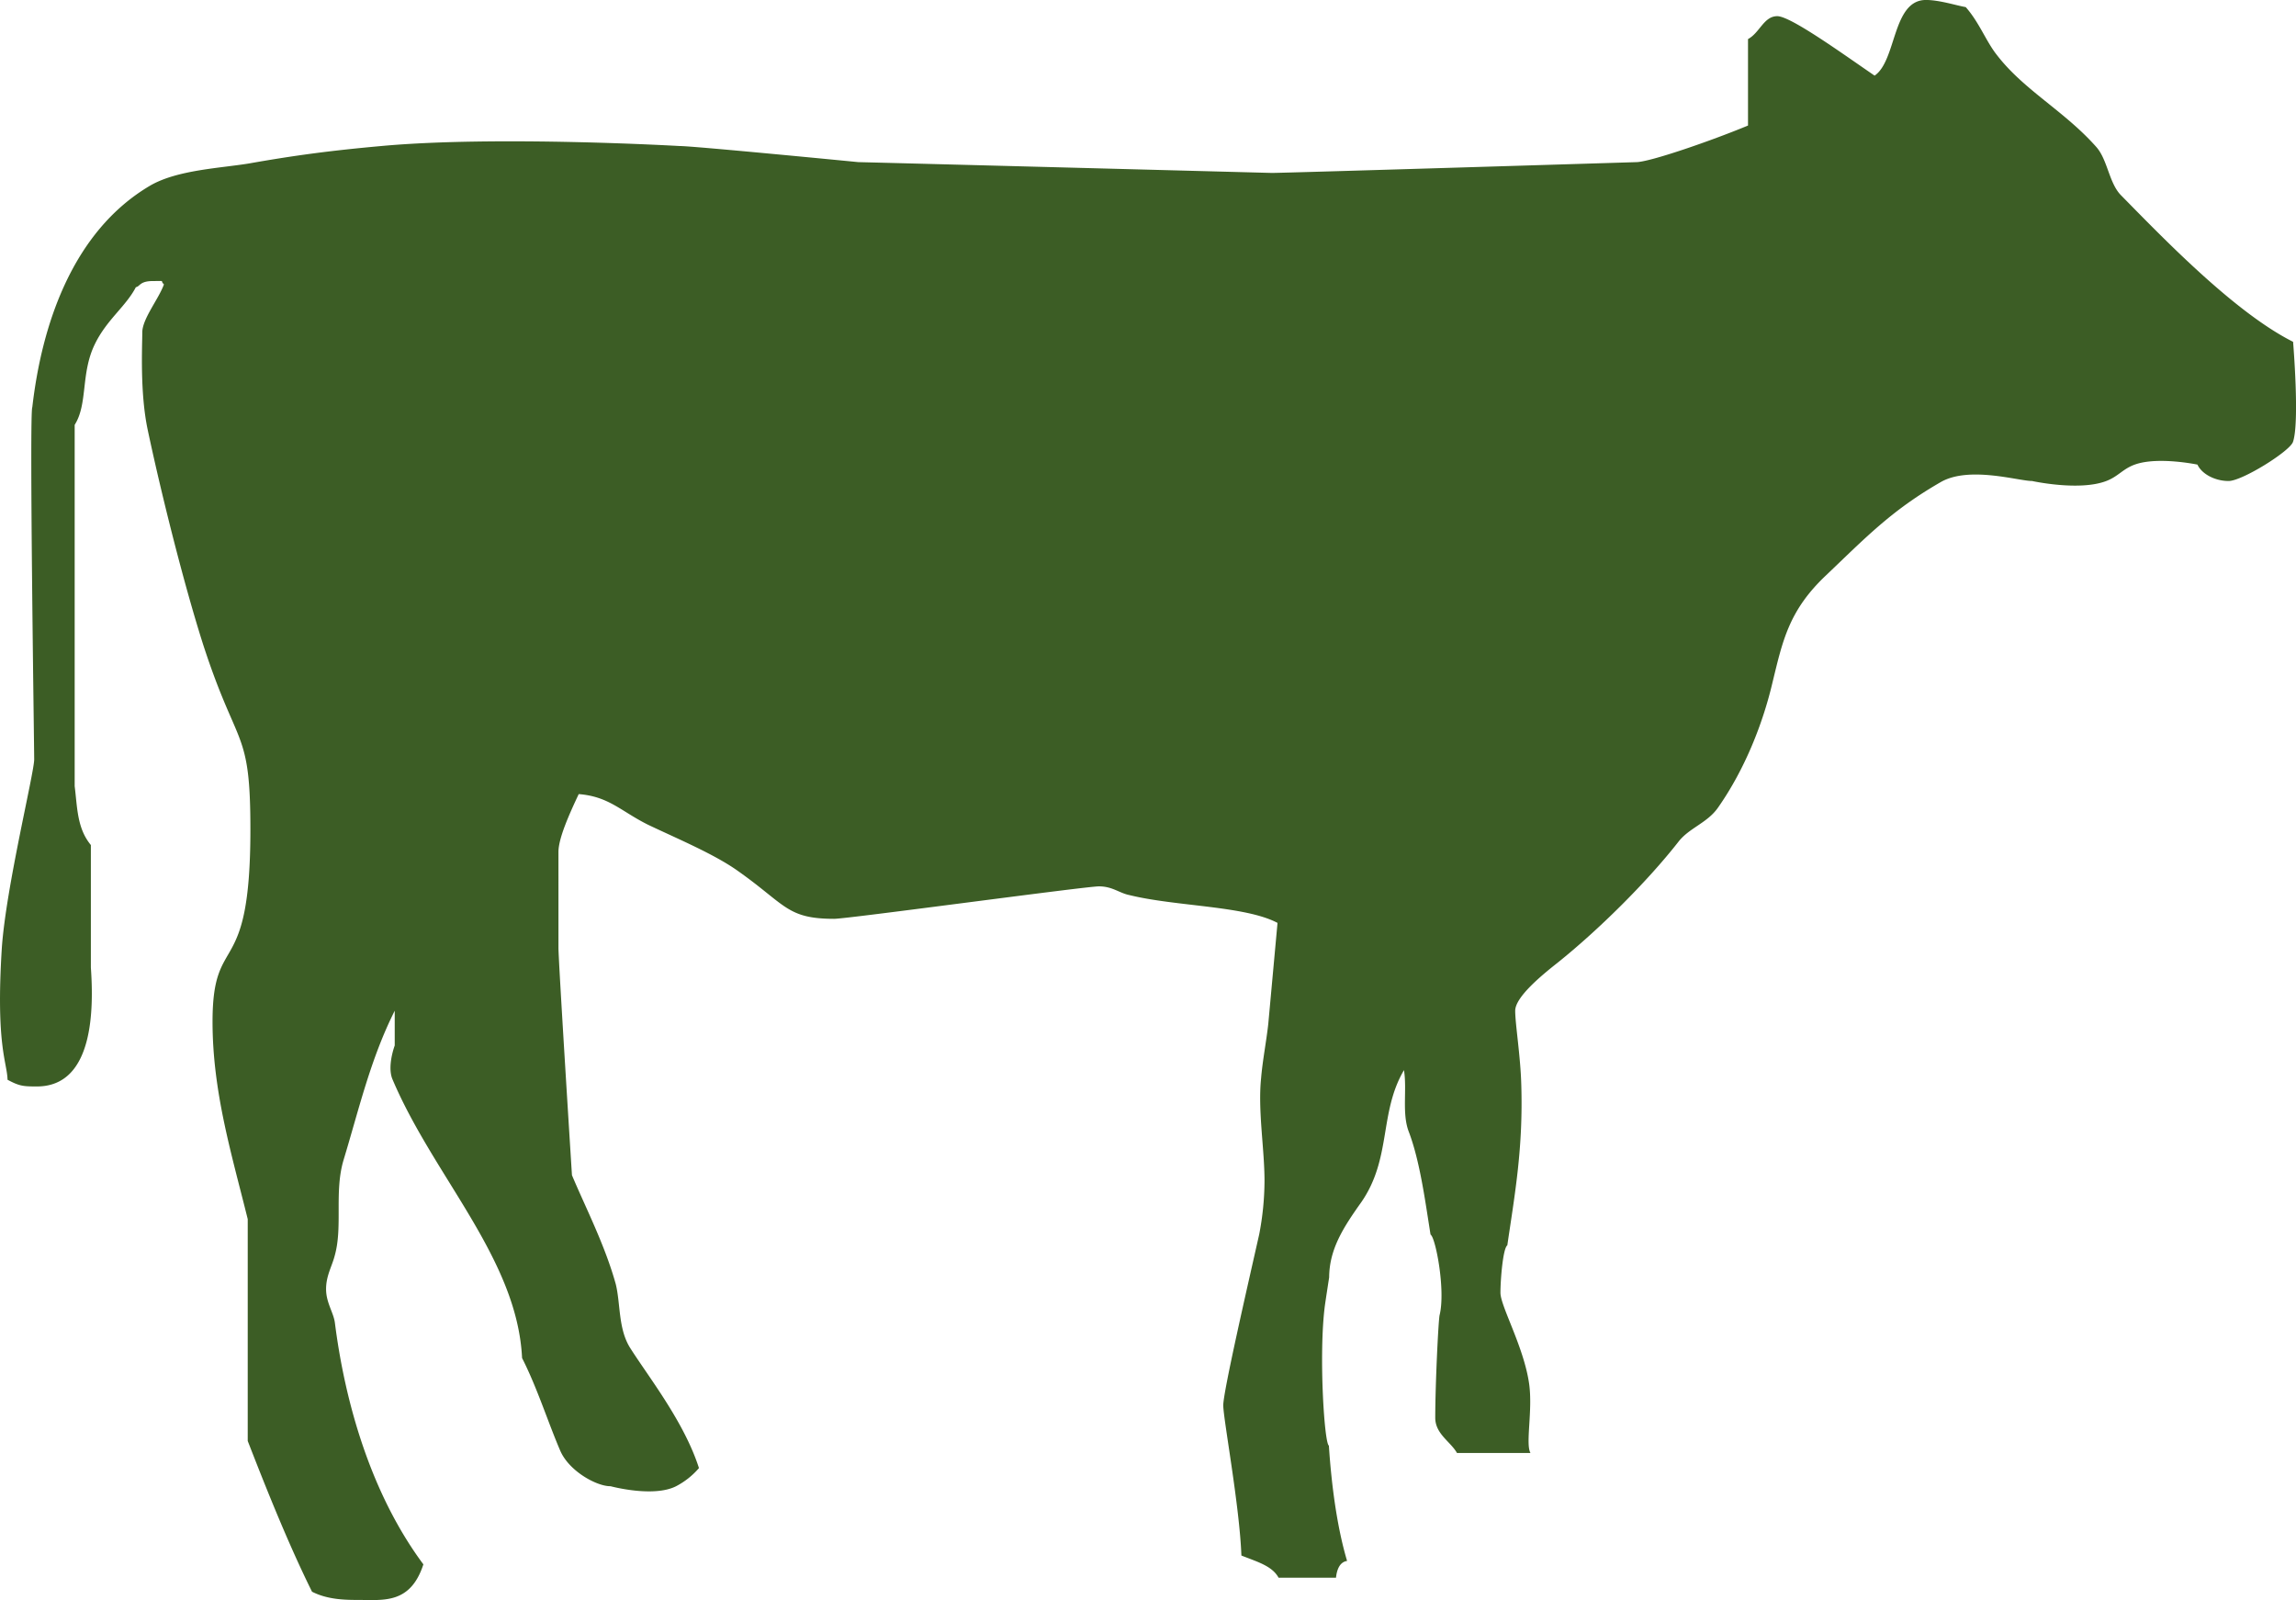 <?xml version="1.0" encoding="UTF-8"?>
<svg xmlns="http://www.w3.org/2000/svg" xmlns:xlink="http://www.w3.org/1999/xlink" width="702.46" height="489.488" viewBox="0 0 702.46 489.488">
  <defs>
    <clipPath id="clip-path">
      <path id="Pfad_260" data-name="Pfad 260" d="M0,466.371H702.46V-23.117H0Z" transform="translate(0 23.117)" fill="none"></path>
    </clipPath>
  </defs>
  <g id="Gruppe_433" data-name="Gruppe 433" transform="translate(0 23.117)">
    <g id="Gruppe_432" data-name="Gruppe 432" transform="translate(0 -23.117)" clip-path="url(#clip-path)">
      <g id="Gruppe_431" data-name="Gruppe 431" transform="translate(0.005 -0.008)">
        <path id="Pfad_259" data-name="Pfad 259" d="M561.408,0c4.129,0,9.211,1.673,12.175,2.181,4.171,4.722,6.246,10.545,9.55,14.674,8.279,10.757,20.645,17.109,30.364,28.077,3.515,3.917,3.9,11.117,7.623,14.843,12.81,13.022,34.7,35.806,52.618,44.8,0,0,2.054,24.71-.042,30.639-1.016,2.88-15.542,11.942-19.692,11.942-4.129,0-8.173-2.1-9.529-5.018,0,0-12.154-2.541-19.184,0-3.684,1.334-5.039,3.621-8.7,5.018-8.258,3.176-22.72,0-22.72,0-4.15,0-19.226-4.658-27.908.318-15.1,8.682-22.8,16.812-35.192,28.607-11.371,10.757-13.213,20.052-16.3,32.672-2.9,12.408-8.406,26.531-16.664,38.3-3.3,4.764-8.914,6.225-12.218,10.587-9.719,12.387-24.52,27-36.928,36.928-4.976,3.917-12.916,10.5-12.916,14.653,0,4.108,1.63,13.827,1.863,22.72.572,19.184-1.885,32.778-4.277,49.04-1.313.868-2.1,10.354-2.1,14.5,0,4.129,7.2,16.622,8.787,27.929,1.122,8.152-1.186,18.358.4,21.09H417.931c-1.969-3.473-6.628-5.8-6.649-10.735,0-10.354.974-30.068,1.334-31.444,1.863-7.644-1.228-23.758-2.774-24.626-1.588-9.867-3.218-22.53-6.712-31.613-2.075-5.569-.445-12.7-1.419-18.7-7.665,13.065-3.748,26.934-13.043,40.379-5.59,7.856-9.783,14.42-9.846,23,0,0-1.143,7.411-1.313,8.7-1.906,14.547-.191,42.095,1.228,42.793.762,11.6,2.393,24.6,5.569,35.277-2.329.339-3.155,2.816-3.388,5.124H363.343c-1.948-3.578-6.437-4.828-11.371-6.776-.572-15.351-5.548-41.819-5.548-45.97,0-4.129,7.263-35.721,10.99-52.258a87.554,87.554,0,0,0,1.63-16.368c0-9.91-2.075-21.555-1.038-31.486.423-5.167,1.652-11.582,2.181-16.474l2.837-30.978c-9.952-5.272-31.042-5-45.313-8.512-3.091-.614-5.188-2.668-9.317-2.668s-76.884,9.931-81.013,9.931c-14.483,0-14.759-4.277-29.432-14.632-7.242-5.167-18.485-9.846-27.59-14.187-8.258-4.129-11.879-8.6-21.132-9.338-2.964,6.289-6.2,13.552-6.2,17.7V290c0,4.129,4.129,69.515,4.129,69.515,4.108,9.8,10.121,21.428,13.425,33.413,1.44,5.992.741,13.4,4.235,19.205,5.59,8.893,16.622,22.7,21.2,36.992a23.637,23.637,0,0,1-7.03,5.569c-6.988,3.515-20.031-.021-20.031-.021-4.129.064-12.747-4.574-15.436-10.989-3.727-8.681-7.009-19.163-11.625-28.225-1.461-30.343-27.019-55.477-39.638-85.248-1.249-2.9-.4-7.305.678-10.375v-10.63c-7.453,14.864-10.9,30.025-15.669,45.715-2.88,9.719-.191,20.243-2.668,29.136-.826,3.3-2.668,6.183-2.668,10.312,0,4.15,2.266,7.136,2.689,10.248,3.091,24.372,10.989,52.3,27.082,73.962-3.96,12.175-12.2,10.884-19.84,10.884-4.129,0-9.465-.085-14.229-2.52-7.178-14.483-13.848-31.126-19.671-46.118V372.965C43.017,353,37.194,334.026,37.194,312.534c0-28.12,11.582-11.794,11.582-58.717,0-31.211-3.9-24.139-14.441-56.578-5.992-18.8-12.874-46.372-16.982-65.768C14.94,120.08,15.7,105.83,15.7,101.7c0-4.15,5-10.185,6.628-14.7-1.419-1.27.8-1.016-3.324-1.016s-3.938,1.63-5.272,1.885c-3.091,5.95-8.957,9.952-12.6,17.532-4.3,8.893-2.054,18.146-6.119,24.583V240.52c.826,6.5.7,12.853,4.955,18V296c.847,12.2,1.059,36.378-16.516,36.378-4.129,0-5.336-.085-8.978-2.054-.127-5.378-3.621-10.4-1.757-40.168,1.228-18.4,9.91-53.7,9.91-57.827s-1.525-106.274-.572-107.756C-15.107,99.731-5.79,70.807,18.18,56.747,26.438,52,39.333,51.475,48.226,50.035c14.039-2.477,24.838-3.938,40.845-5.378,35.34-3.2,90.965.021,90.965.021,4.129-.021,54.8,4.934,54.8,4.934,1.63,0,126.475,3.3,126.475,3.3,4.129,0,111.42-3.3,111.42-3.3,4.129,0,23.038-6.543,34.239-11.2V11.964c3.621-1.948,4.828-7.009,8.957-7.009S536.232,16.685,545.7,23.144C552.473,18.528,551.075,0,561.408,0" transform="translate(27.828)" fill="#3c5d25"></path>
      </g>
    </g>
  </g>
</svg>
